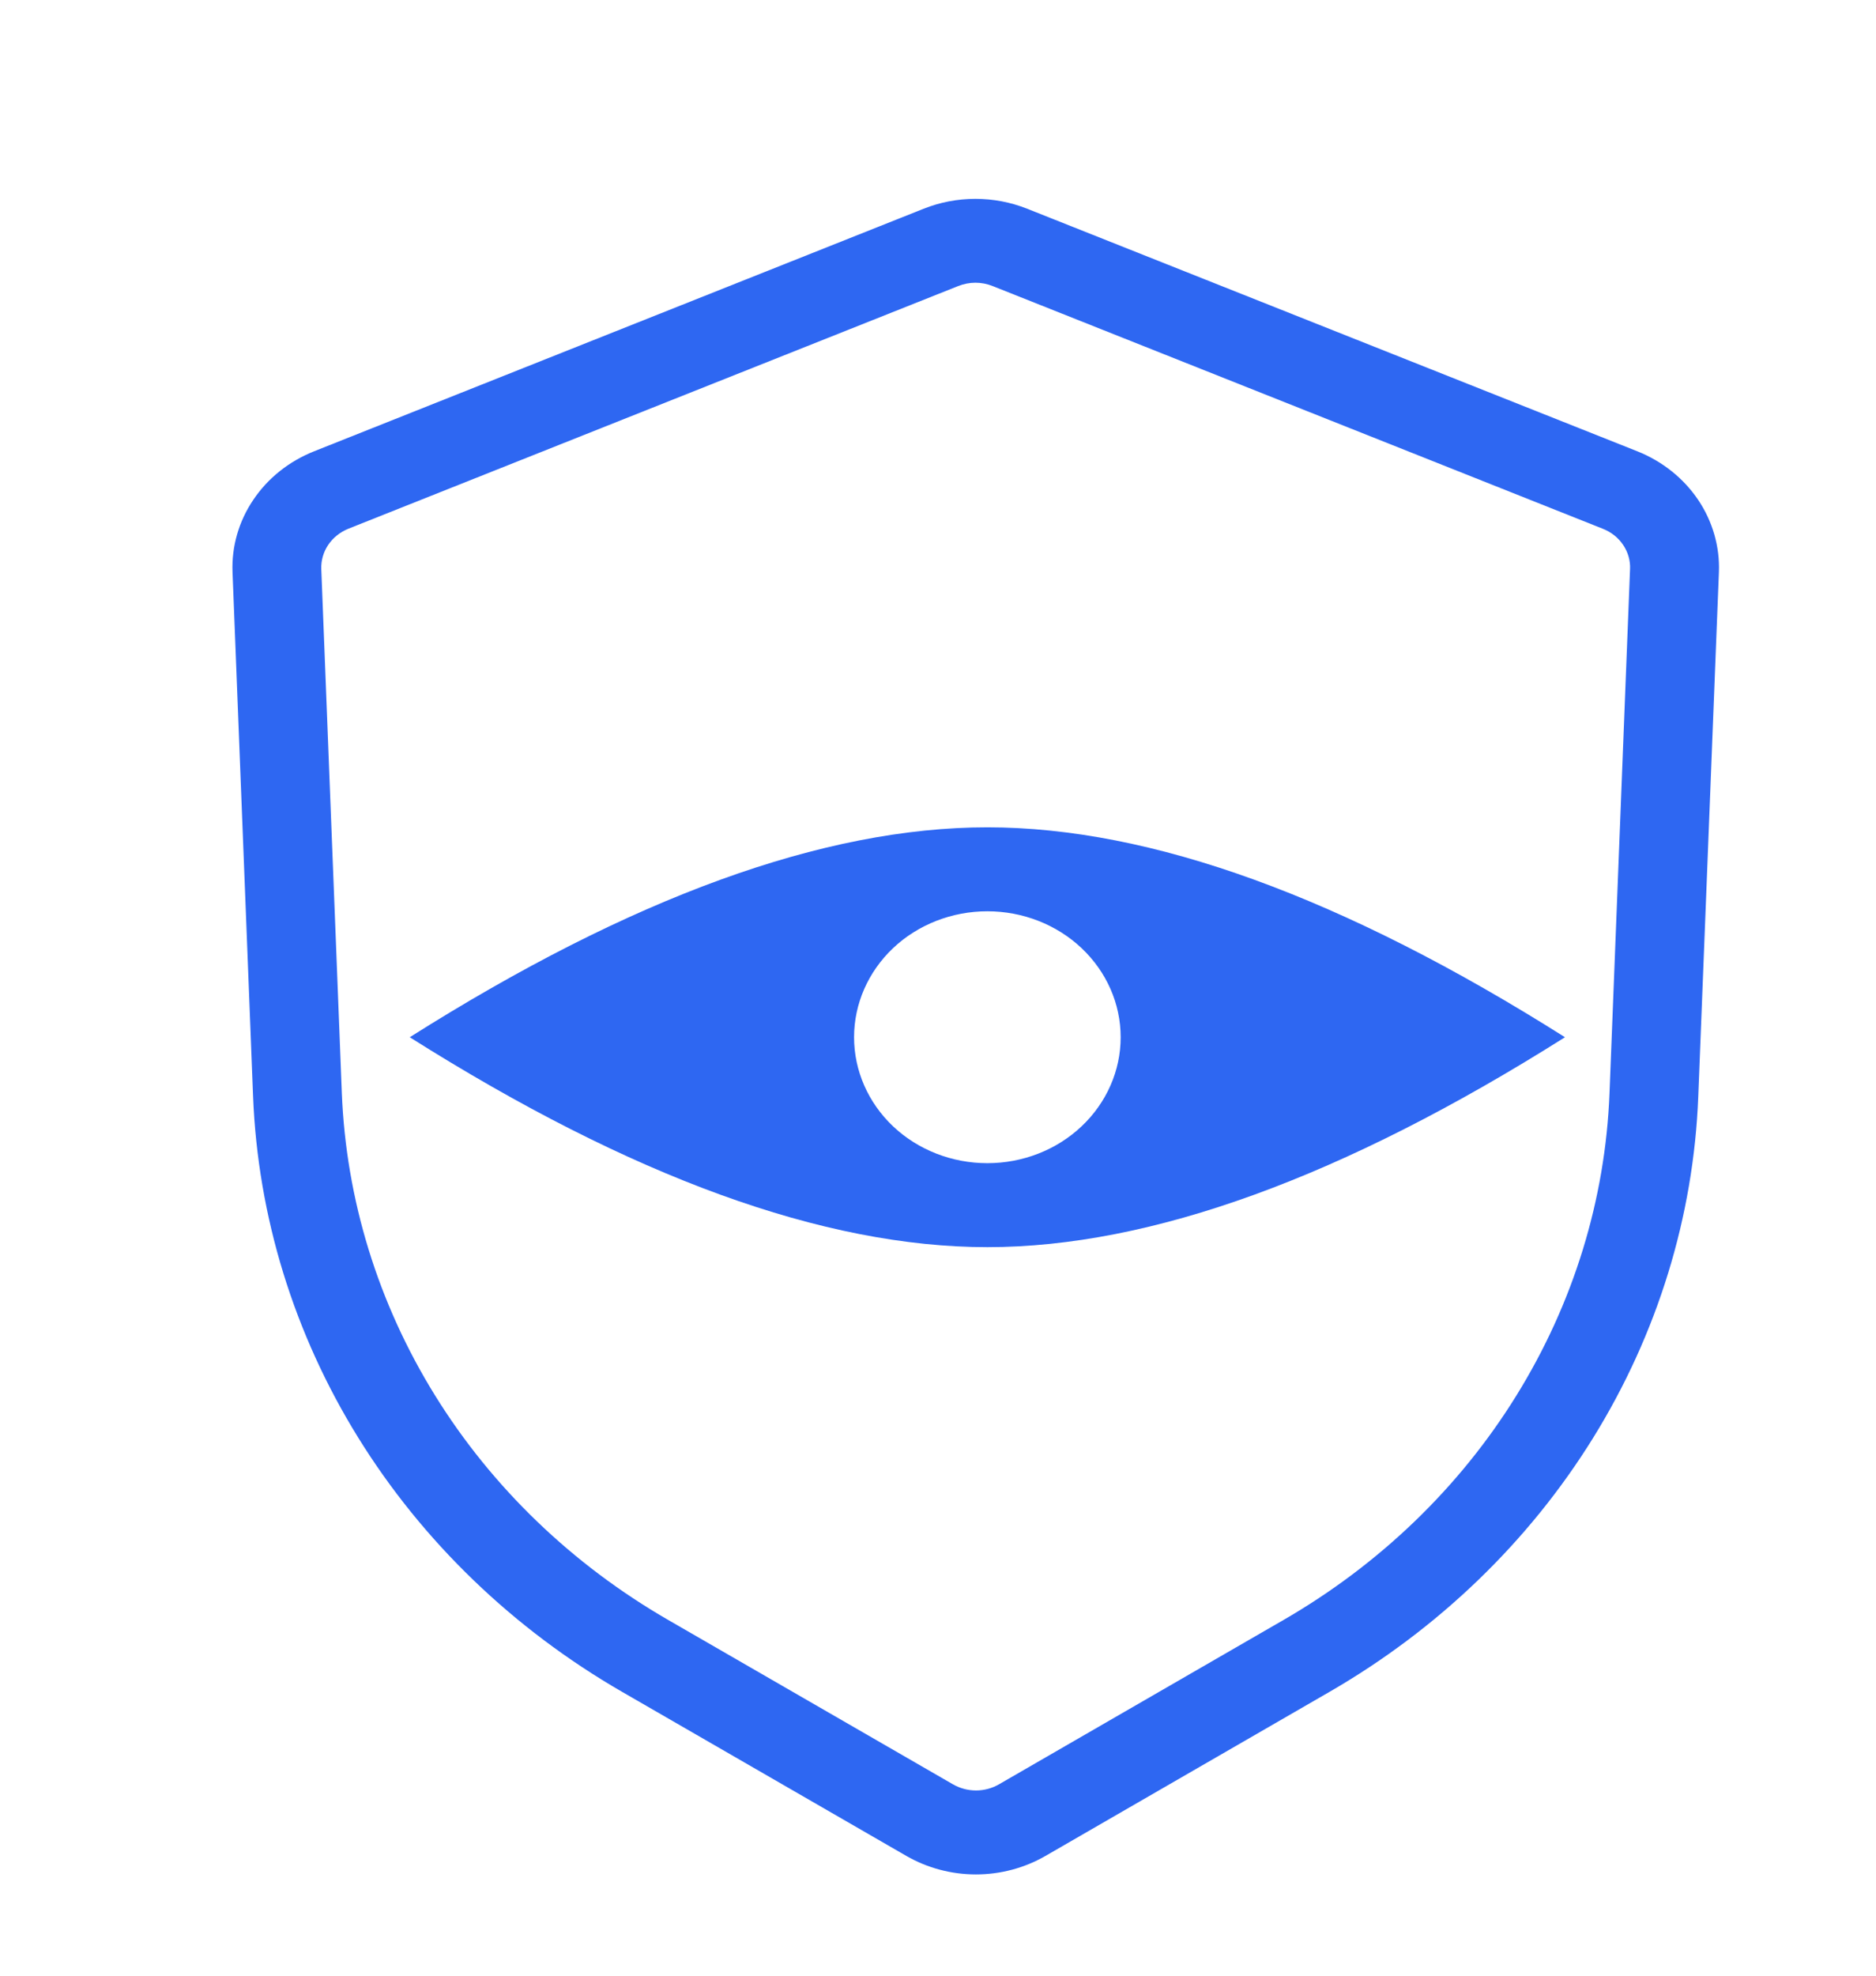 <svg width="19" height="20" viewBox="0 0 19 20" fill="none" xmlns="http://www.w3.org/2000/svg">
<path d="M10 12.625C8.343 12.625 6.393 11.916 4.15 10.5C6.393 9.083 8.343 8.375 10 8.375C11.657 8.375 13.607 9.083 15.85 10.5C13.607 11.916 11.657 12.625 10 12.625ZM10 11.775C10.358 11.775 10.701 11.641 10.954 11.402C11.208 11.162 11.35 10.838 11.35 10.5C11.35 10.162 11.208 9.838 10.954 9.598C10.701 9.359 10.358 9.225 10 9.225C9.642 9.225 9.298 9.359 9.045 9.598C8.792 9.838 8.65 10.162 8.65 10.5C8.65 10.838 8.792 11.162 9.045 11.402C9.298 11.641 9.642 11.775 10 11.775Z" fill="#2E67F2"/>
<path d="M3.529 5.352C3.445 5.386 3.373 5.443 3.324 5.516C3.275 5.589 3.251 5.674 3.254 5.76L3.462 11.065C3.505 12.143 3.829 13.195 4.406 14.126C4.983 15.057 5.796 15.839 6.771 16.401L9.65 18.062C9.721 18.103 9.802 18.125 9.885 18.125C9.967 18.125 10.049 18.103 10.119 18.062L12.996 16.401C13.97 15.839 14.782 15.058 15.358 14.127C15.935 13.196 16.259 12.145 16.301 11.067L16.509 5.76C16.513 5.674 16.488 5.589 16.439 5.516C16.39 5.443 16.318 5.386 16.234 5.353L10.054 2.896C9.999 2.874 9.939 2.862 9.879 2.862C9.819 2.862 9.76 2.874 9.704 2.896L3.529 5.352ZM3.18 4.569L9.355 2.113C9.521 2.047 9.699 2.013 9.879 2.013C10.059 2.013 10.237 2.047 10.403 2.113L16.584 4.569C16.836 4.67 17.05 4.84 17.198 5.059C17.345 5.277 17.419 5.533 17.409 5.791L17.2 11.099C17.153 12.316 16.787 13.504 16.135 14.556C15.483 15.608 14.566 16.491 13.465 17.127L10.588 18.788C10.376 18.91 10.133 18.975 9.884 18.975C9.636 18.975 9.392 18.91 9.18 18.788L6.301 17.127C5.199 16.491 4.281 15.607 3.629 14.555C2.977 13.503 2.611 12.315 2.563 11.096L2.355 5.791C2.345 5.533 2.418 5.277 2.566 5.059C2.713 4.84 2.927 4.67 3.18 4.569Z" fill="#2E67F2"/>
</svg>
